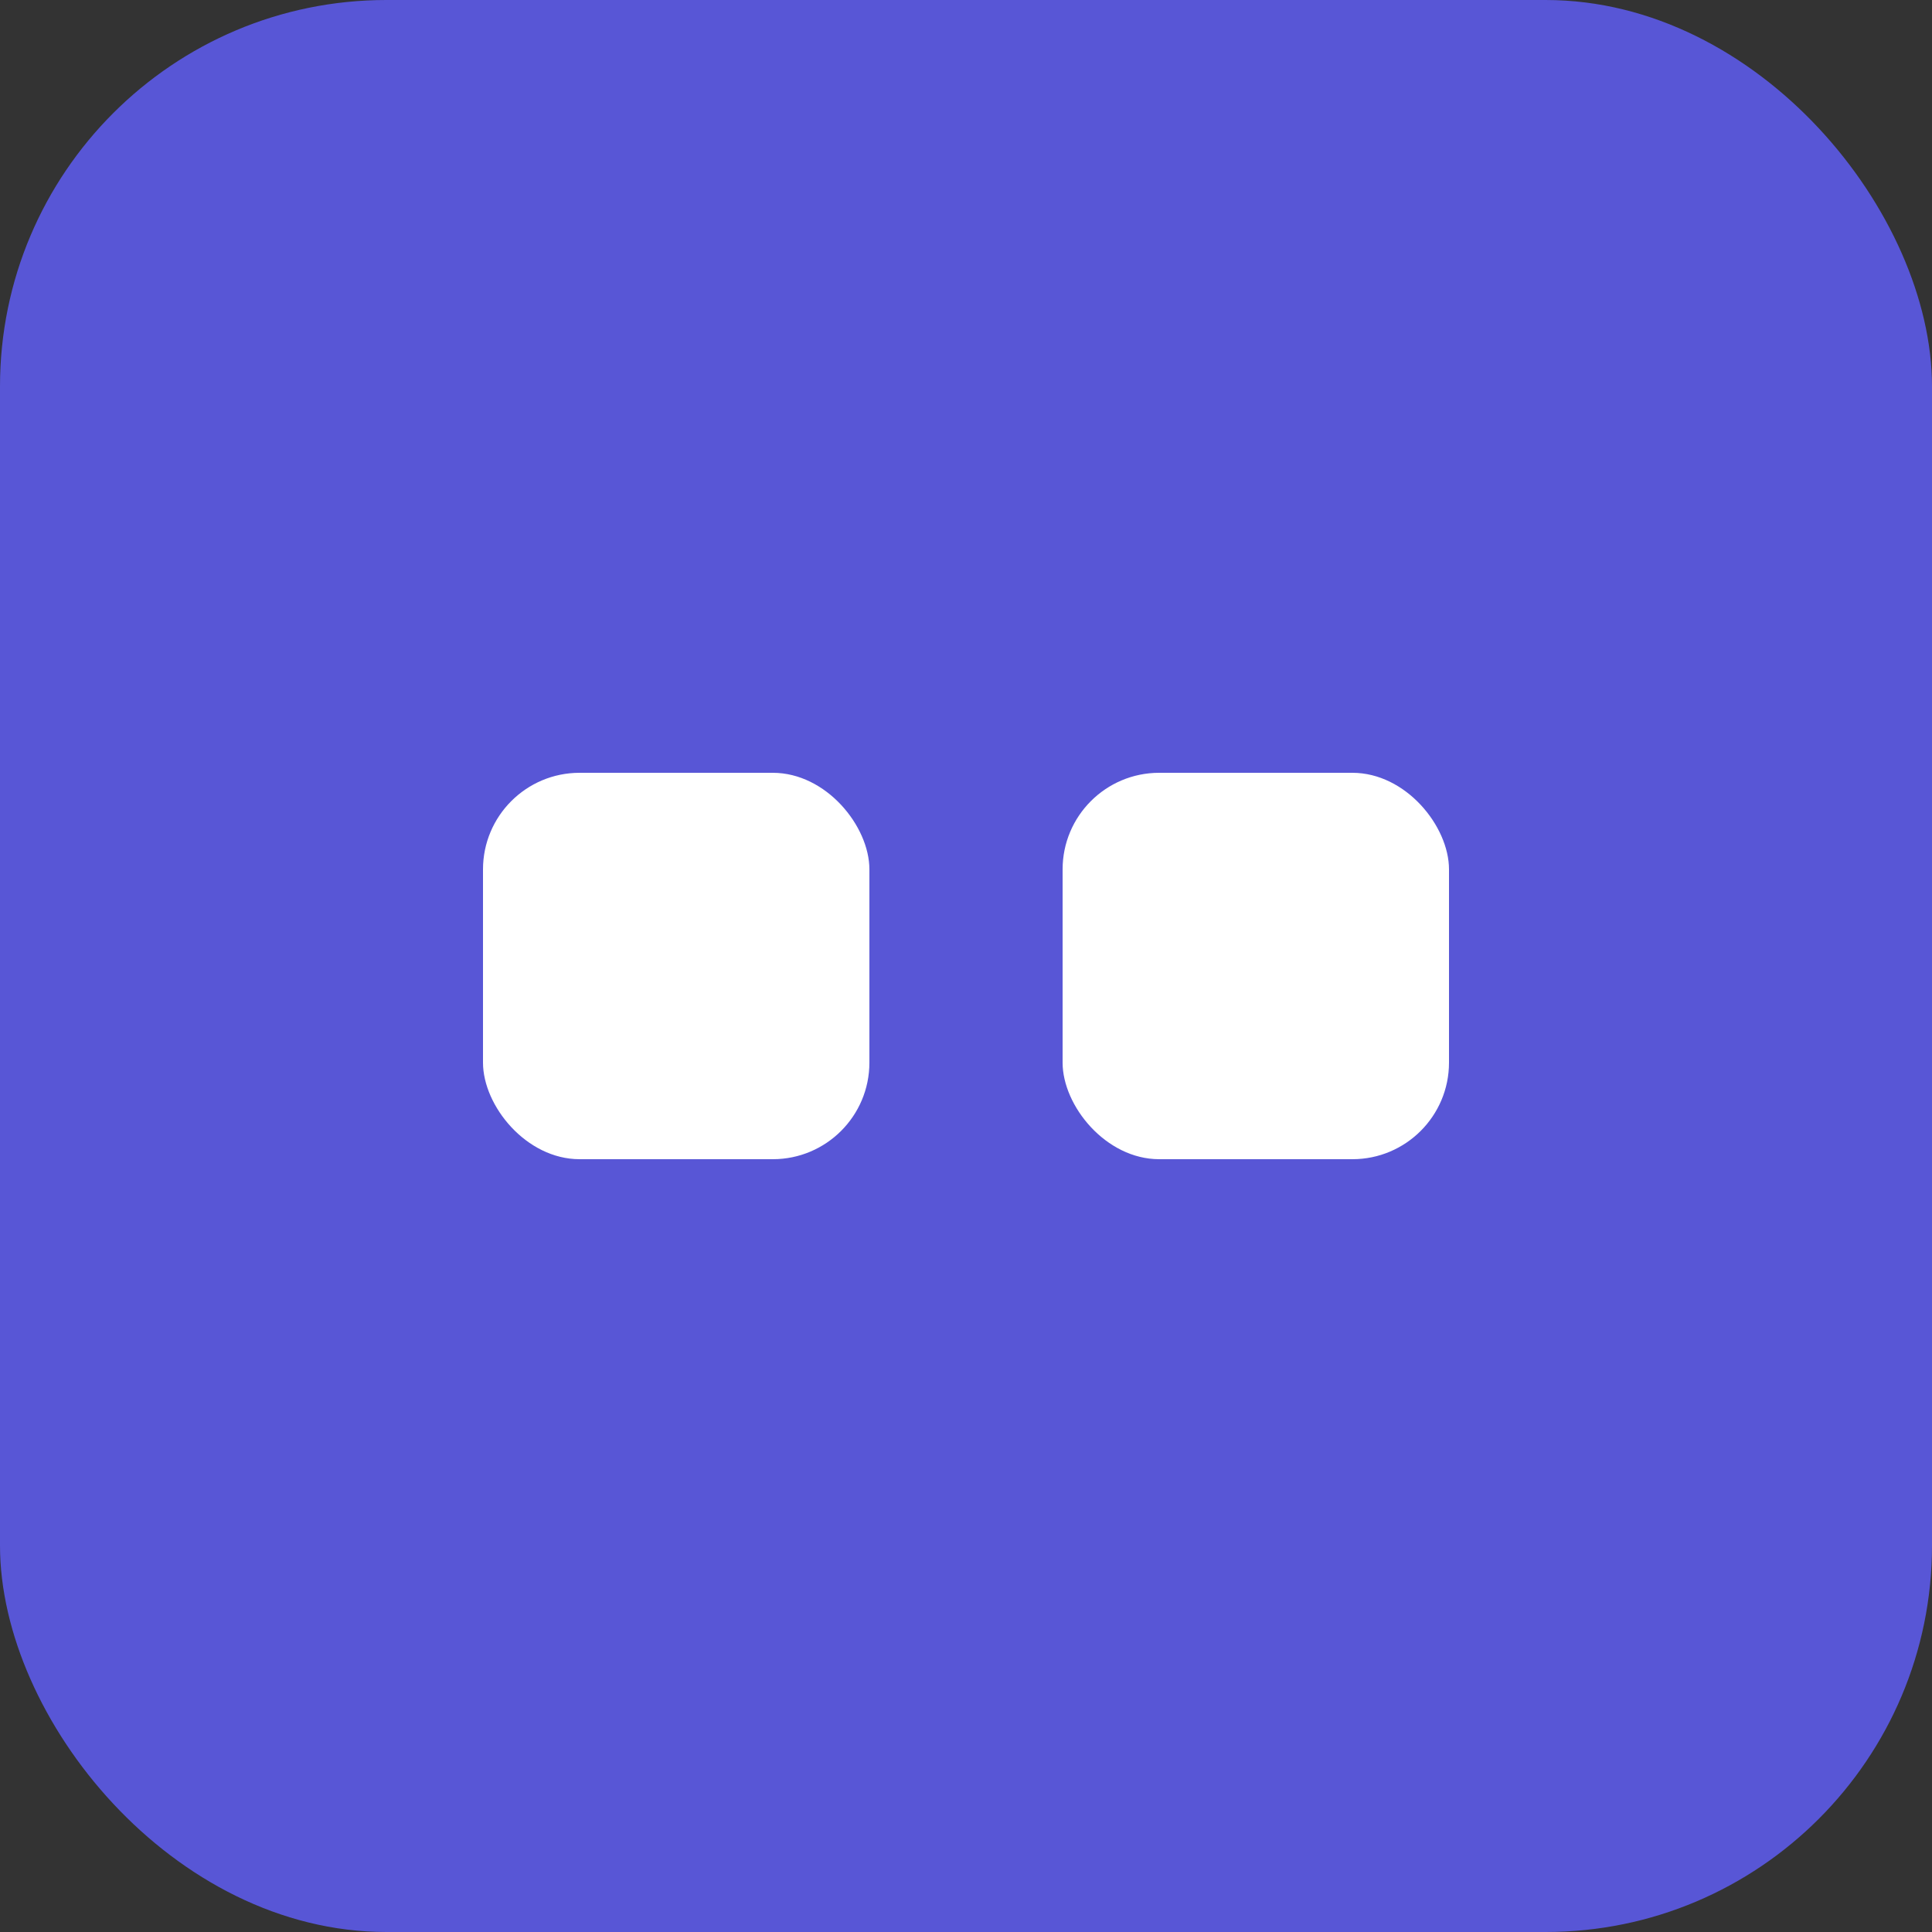 <svg width="32" height="32" viewBox="0 0 32 32" fill="none" xmlns="http://www.w3.org/2000/svg">
<rect x="0" y="0" width="32" height="32" fill="#333333" stroke="none"/>
<rect width="32" height="32" rx="6.4" fill="#5856D6"/>
<rect x="8" y="12.8" width="6.4" height="6.4" rx="1.6" fill="white"/>
<rect x="17.6" y="12.8" width="6.4" height="6.4" rx="1.6" fill="white"/>
</svg>
